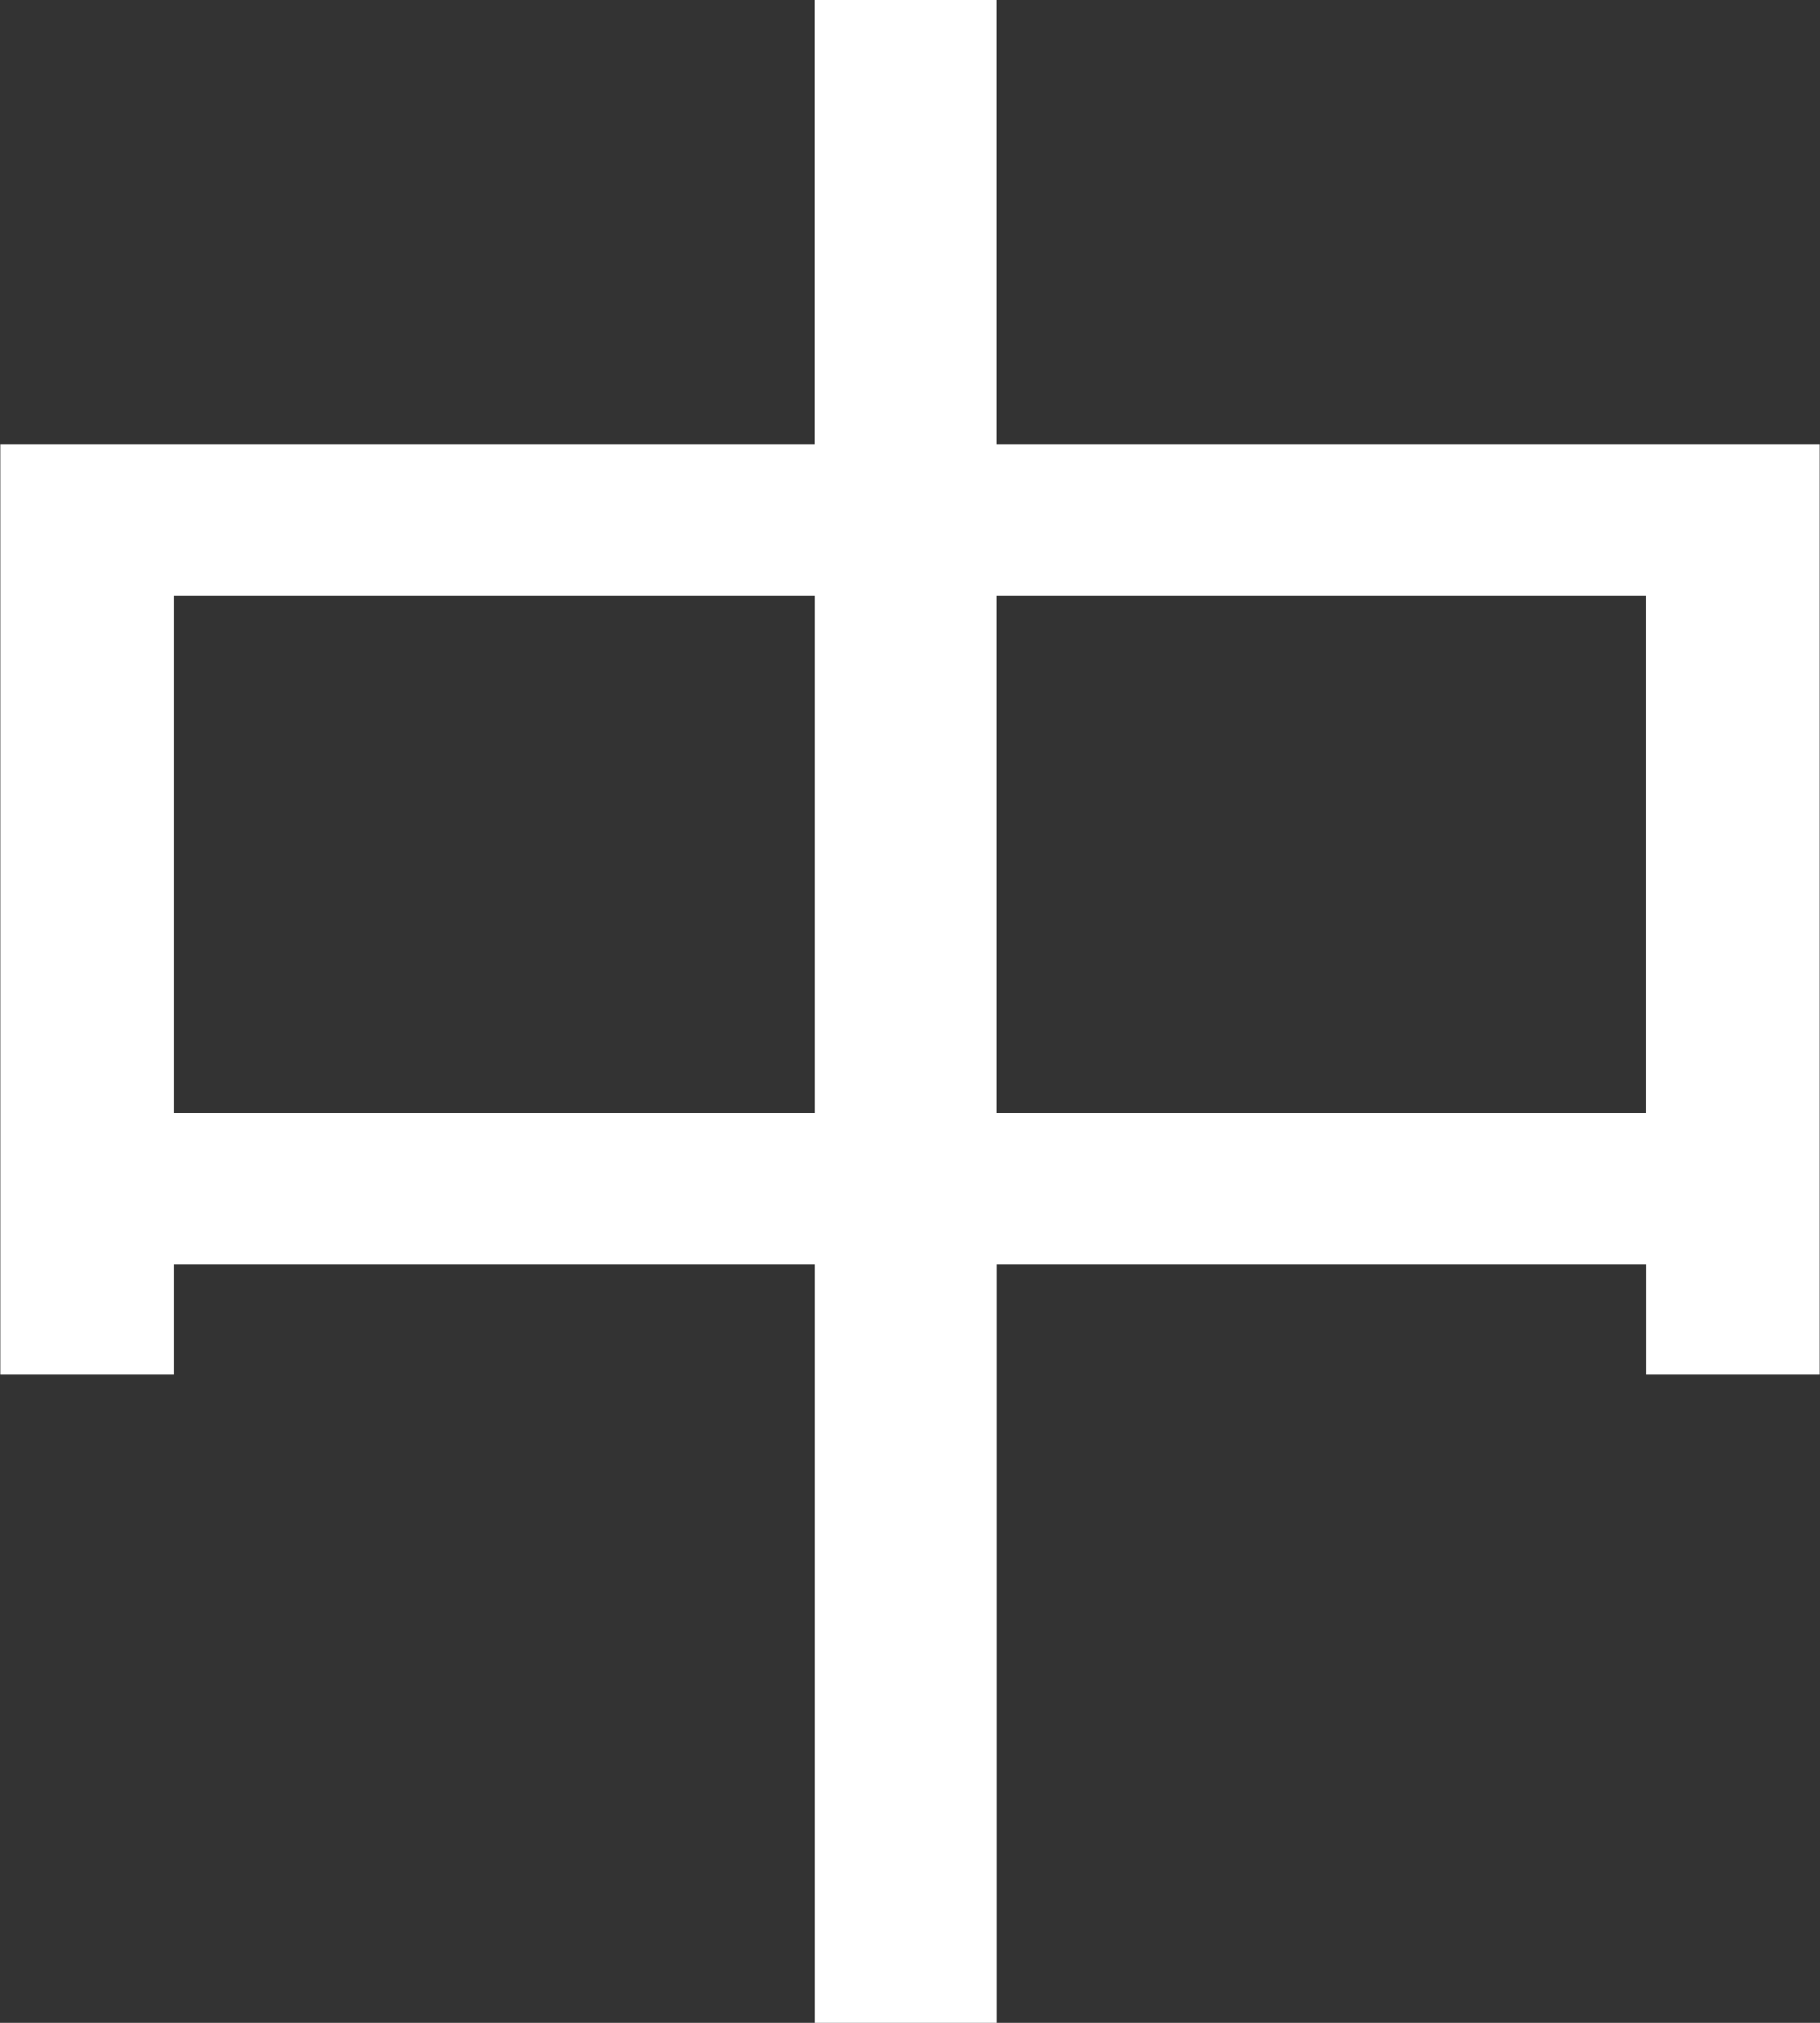 <?xml version="1.0" encoding="utf-8"?>
<!-- Generator: Adobe Illustrator 16.0.0, SVG Export Plug-In . SVG Version: 6.00 Build 0)  -->
<!DOCTYPE svg PUBLIC "-//W3C//DTD SVG 1.1//EN" "http://www.w3.org/Graphics/SVG/1.1/DTD/svg11.dtd">
<svg version="1.1" id="图层_1" xmlns="http://www.w3.org/2000/svg" xmlns:xlink="http://www.w3.org/1999/xlink" x="0px" y="0px"
	 width="18px" height="20px" viewBox="-0.5 -1 18 20" enable-background="new -0.5 -1 18 20" xml:space="preserve">
<rect x="-0.5" y="-1" width="18" height="20" fill="#333333" stroke="none"/>
<path fill="#FFFFFF" d="M9.357,3.395V-1h-1.8v4.395h-8.054v9.194H1.22V11.5h6.338V19h1.8v-7.5h6.422v1.089h1.717V3.395H9.357z
	 M7.558,10.008H1.22V4.887h6.338V10.008z M15.779,10.008H9.357V4.887h6.422V10.008z"/>
</svg>

